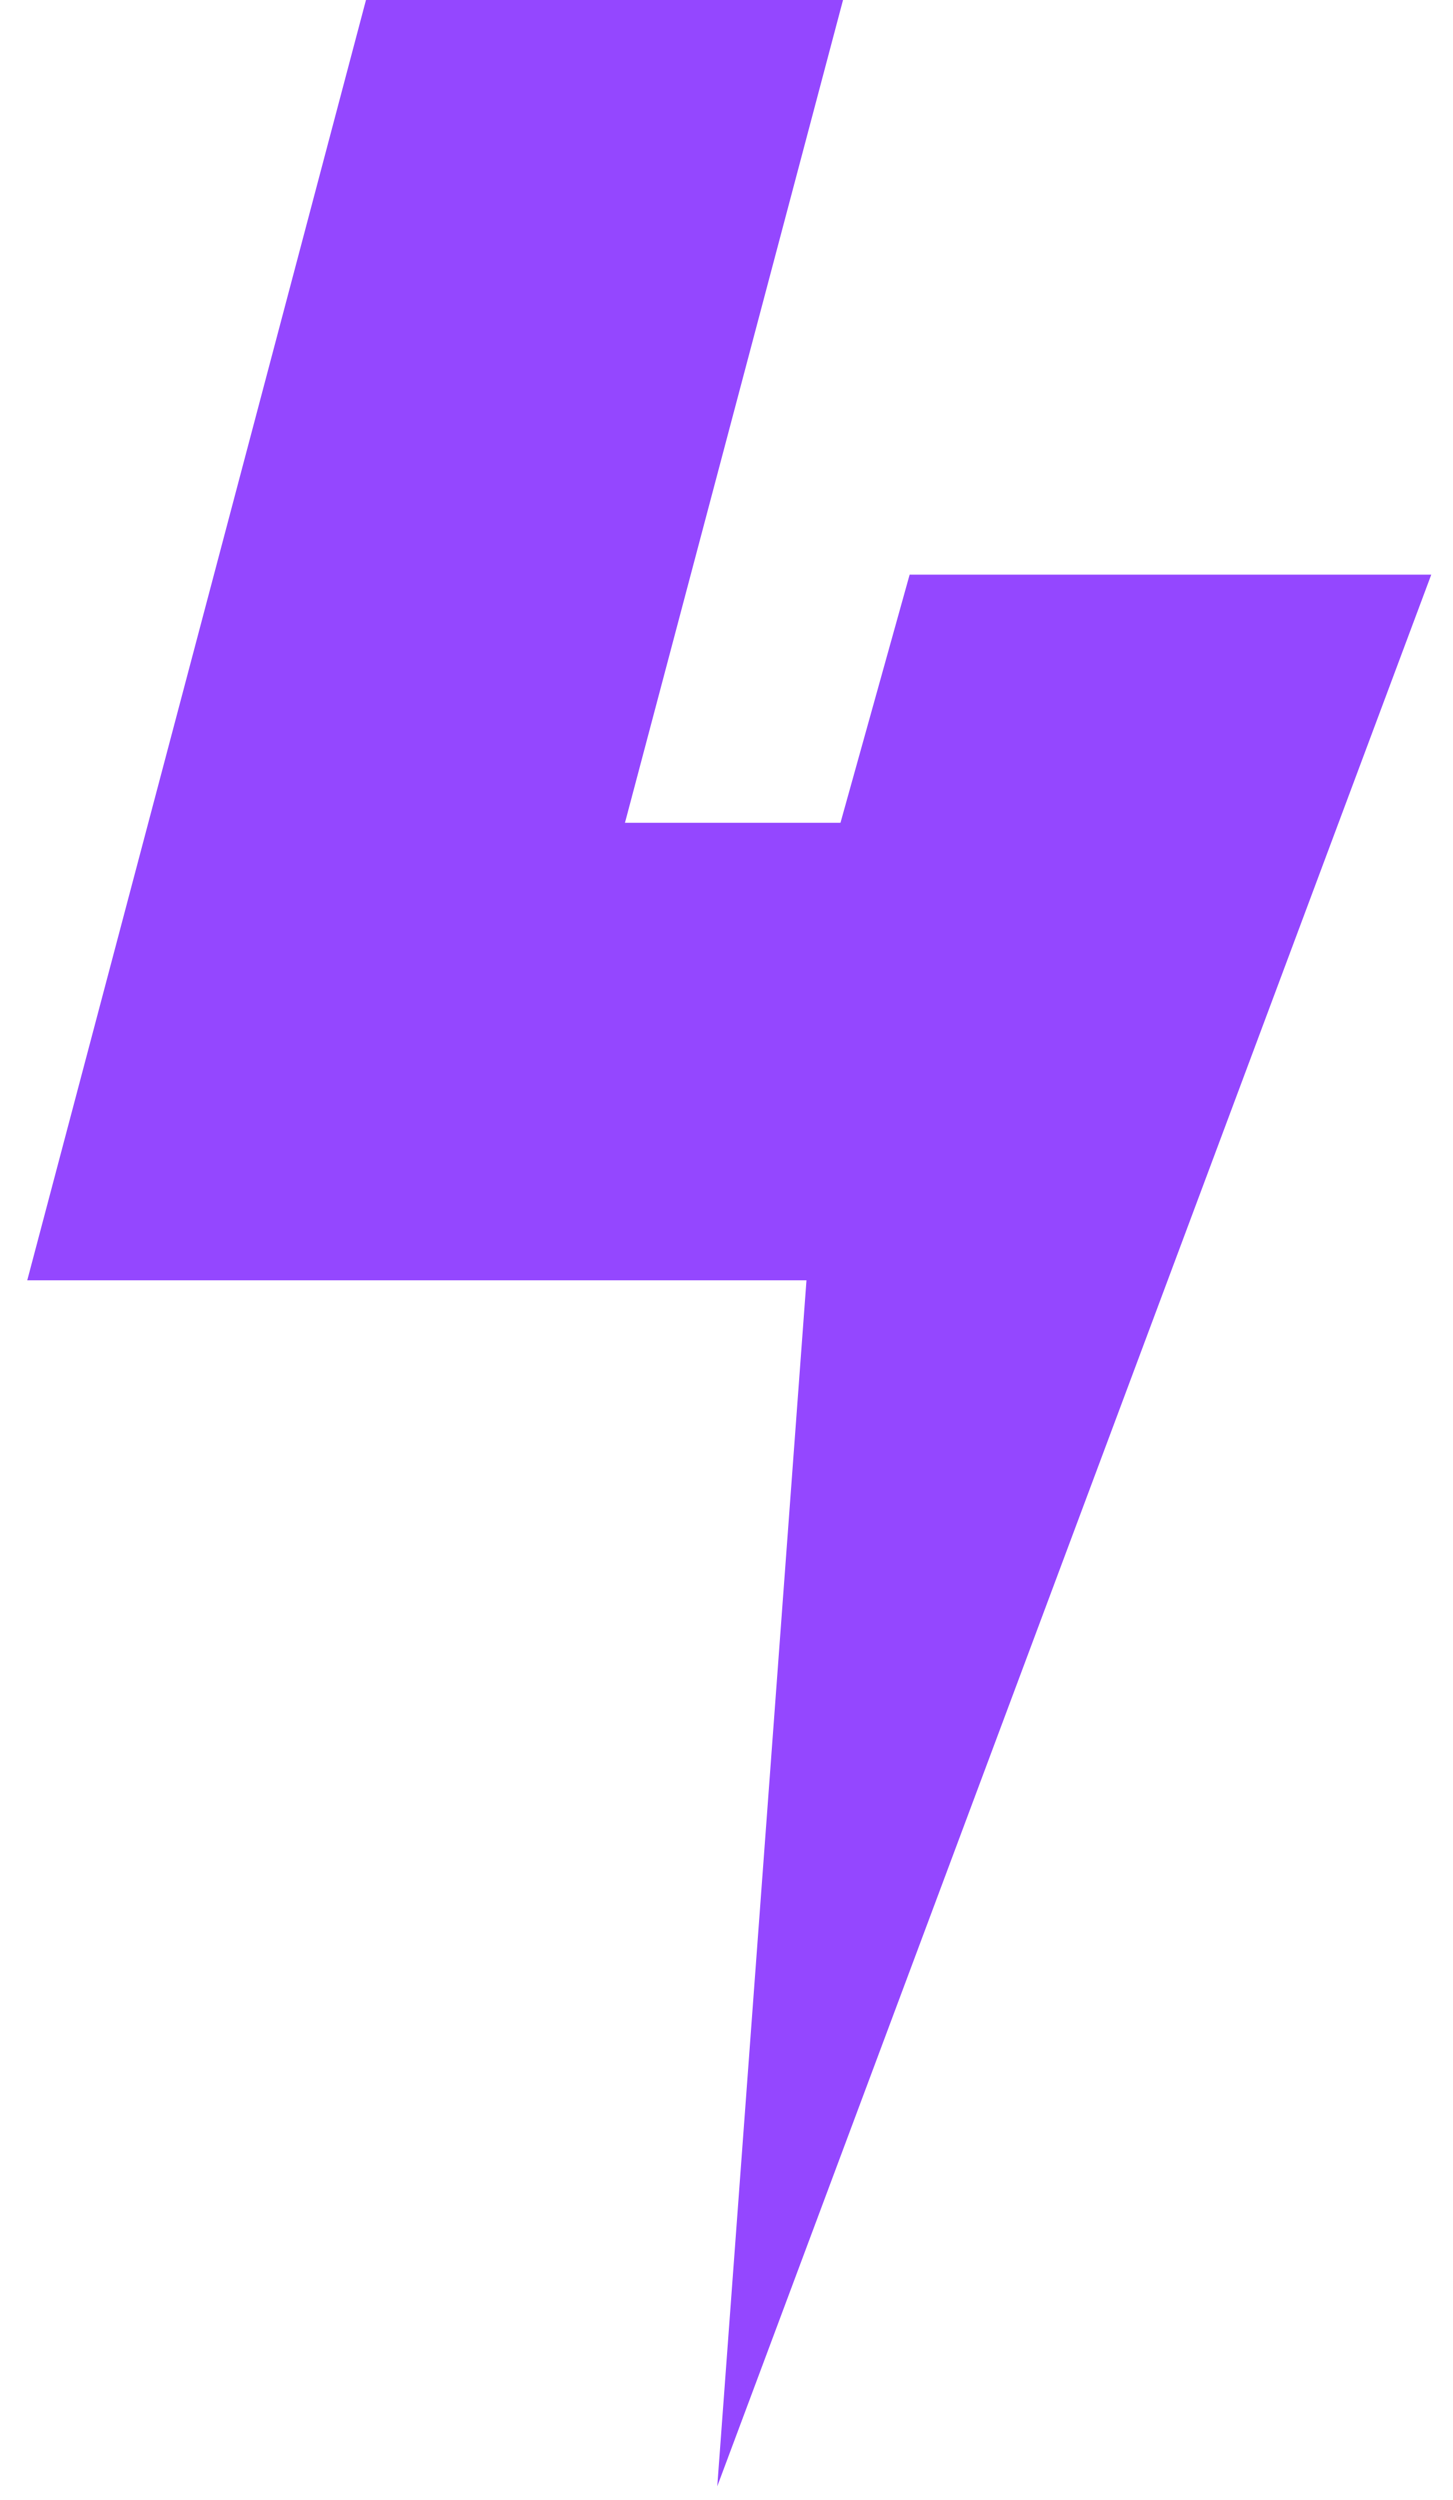 <svg width="25" height="43" viewBox="0 0 25 43" fill="none" xmlns="http://www.w3.org/2000/svg">
<path fill-rule="evenodd" clip-rule="evenodd" d="M6.297 0H14.505L10.753 14.152H14.461L15.651 9.884H24.626L12.341 42.765L13.876 22.021H2.689H0.469L6.297 0Z" fill="#9447FF"/>
</svg>
